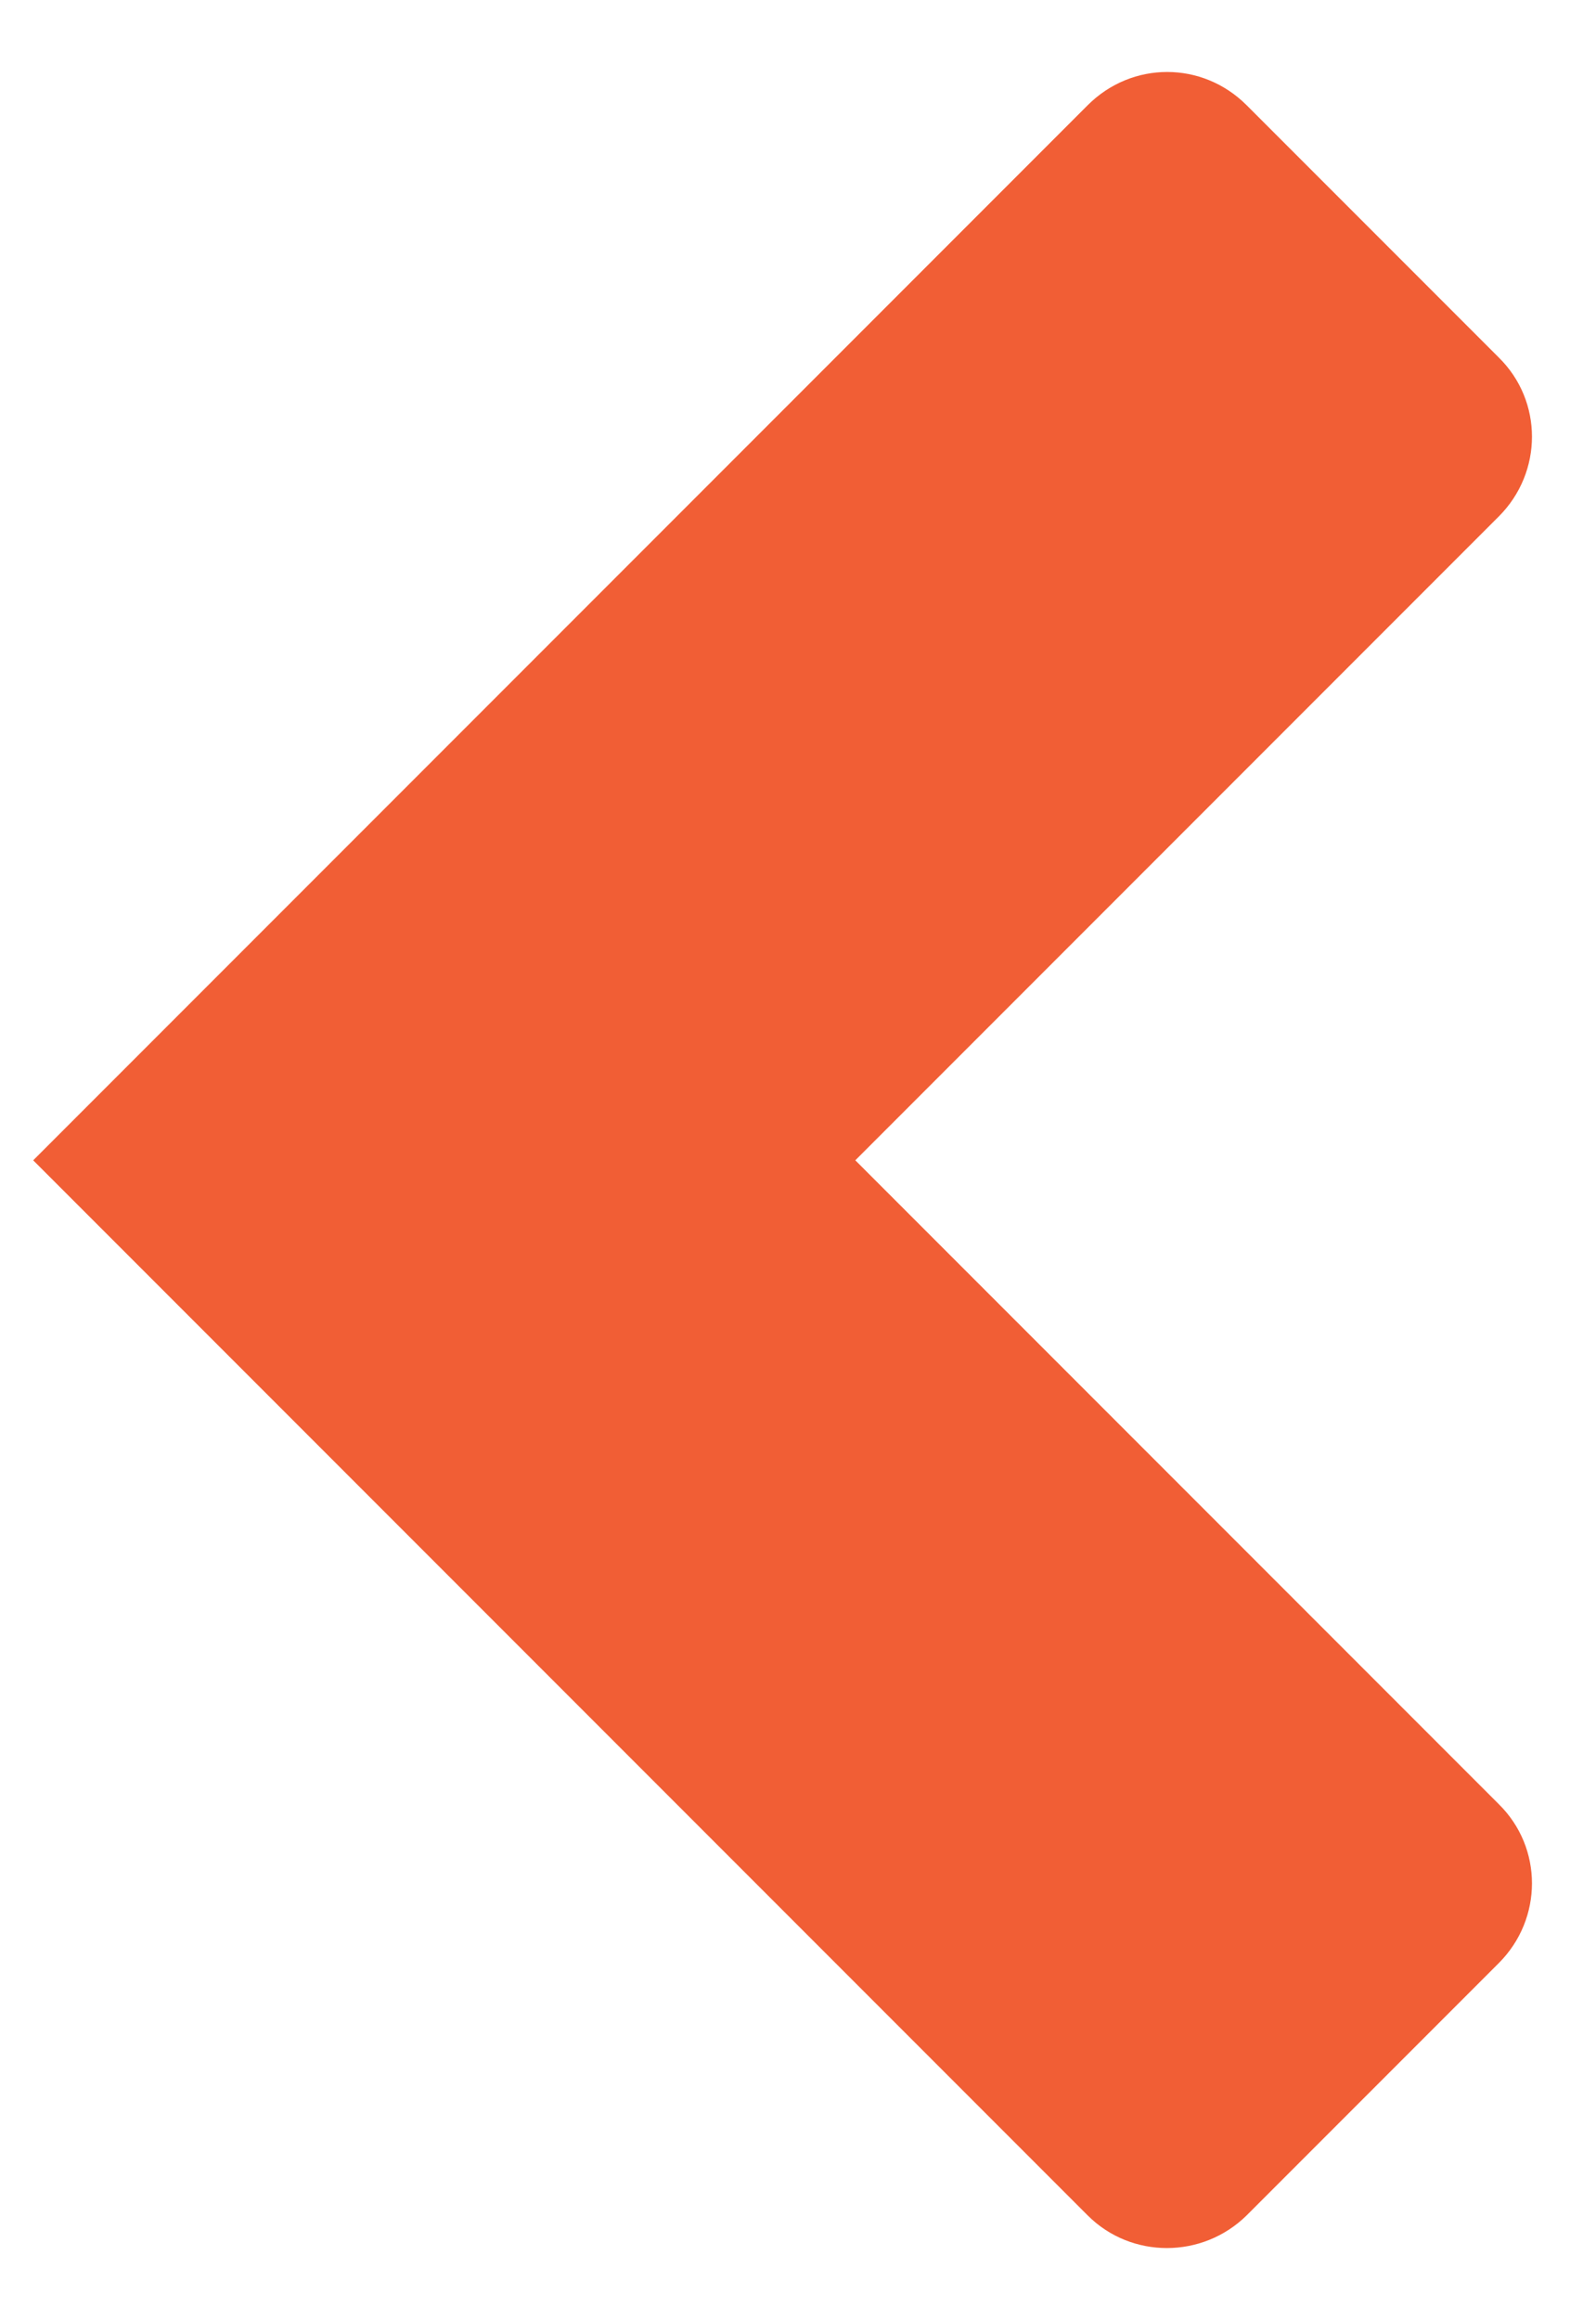 <?xml version="1.0" encoding="utf-8"?>
<!-- Generator: Adobe Illustrator 19.0.0, SVG Export Plug-In . SVG Version: 6.00 Build 0)  -->
<svg version="1.1" id="Layer_1" xmlns="http://www.w3.org/2000/svg" xmlns:xlink="http://www.w3.org/1999/xlink" x="0px" y="0px"
	 viewBox="0 0 201.9 293.3" style="enable-background:new 0 0 201.9 293.3;" xml:space="preserve">
<style type="text/css">
	.st0{fill:#F15E35;}
</style>
<path class="st0" d="M157.7,280.1l31.9-31.9c5.6-5.6,5.6-14.6,0-20.1l-81.4-81.4l81.4-81.4c5.6-5.6,5.6-14.6,0-20.1l-31.9-31.9
	c-5.6-5.6-14.5-5.6-20.1,0L4.2,146.7l133.4,133.4C143.1,285.6,152.1,285.6,157.7,280.1z"/>
</svg>
